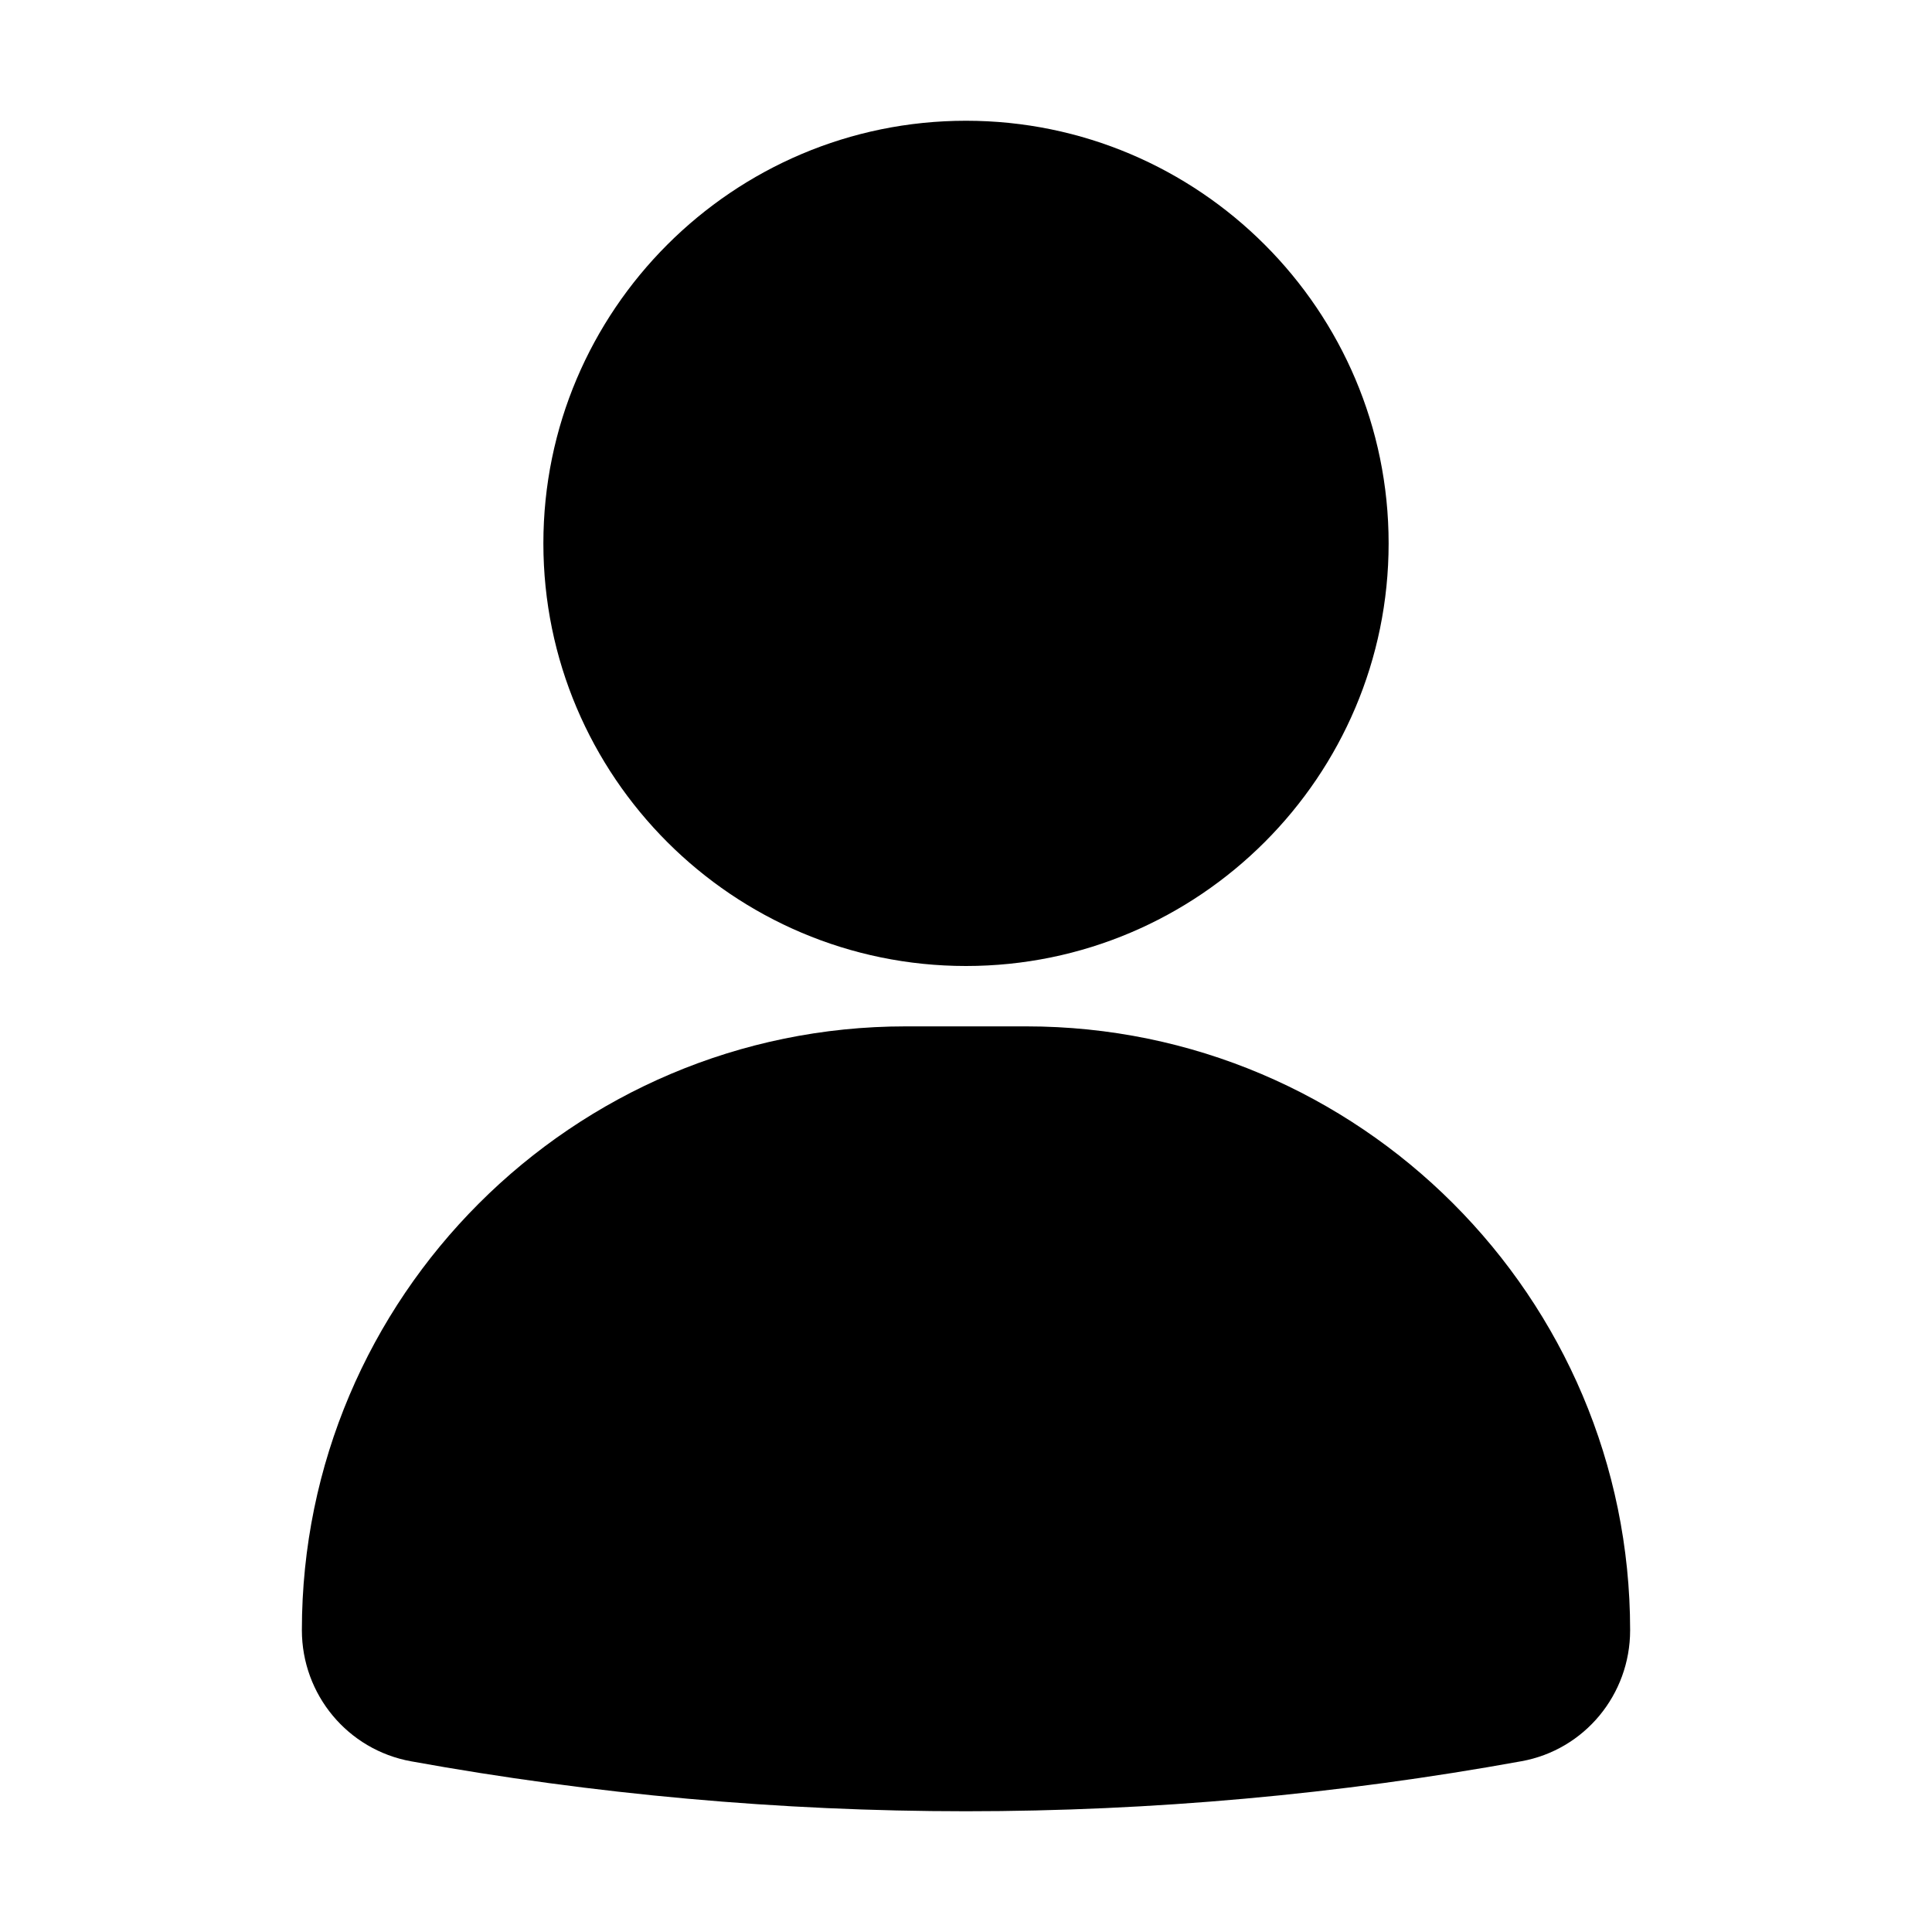 <?xml version="1.0" encoding="UTF-8"?>
<svg width="100pt" height="100pt" version="1.1" viewBox="0 0 100 100" xmlns="http://www.w3.org/2000/svg">
 <path d="m28.125 28.125c0-12.062 9.812-21.875 21.875-21.875s21.875 9.812 21.875 21.875-9.812 21.875-21.875 21.875-21.875-9.812-21.875-21.875zm25 25h-6.25c-17.23 0-31.25 14.02-31.25 31.25 0 3.34 2.375 6.195 5.648 6.789 9.457 1.715 19.121 2.586 28.727 2.586s19.289-0.871 28.754-2.59c3.258-0.59 5.621-3.445 5.621-6.777v-0.008c0-17.23-14.02-31.25-31.25-31.25z"/>
</svg>
